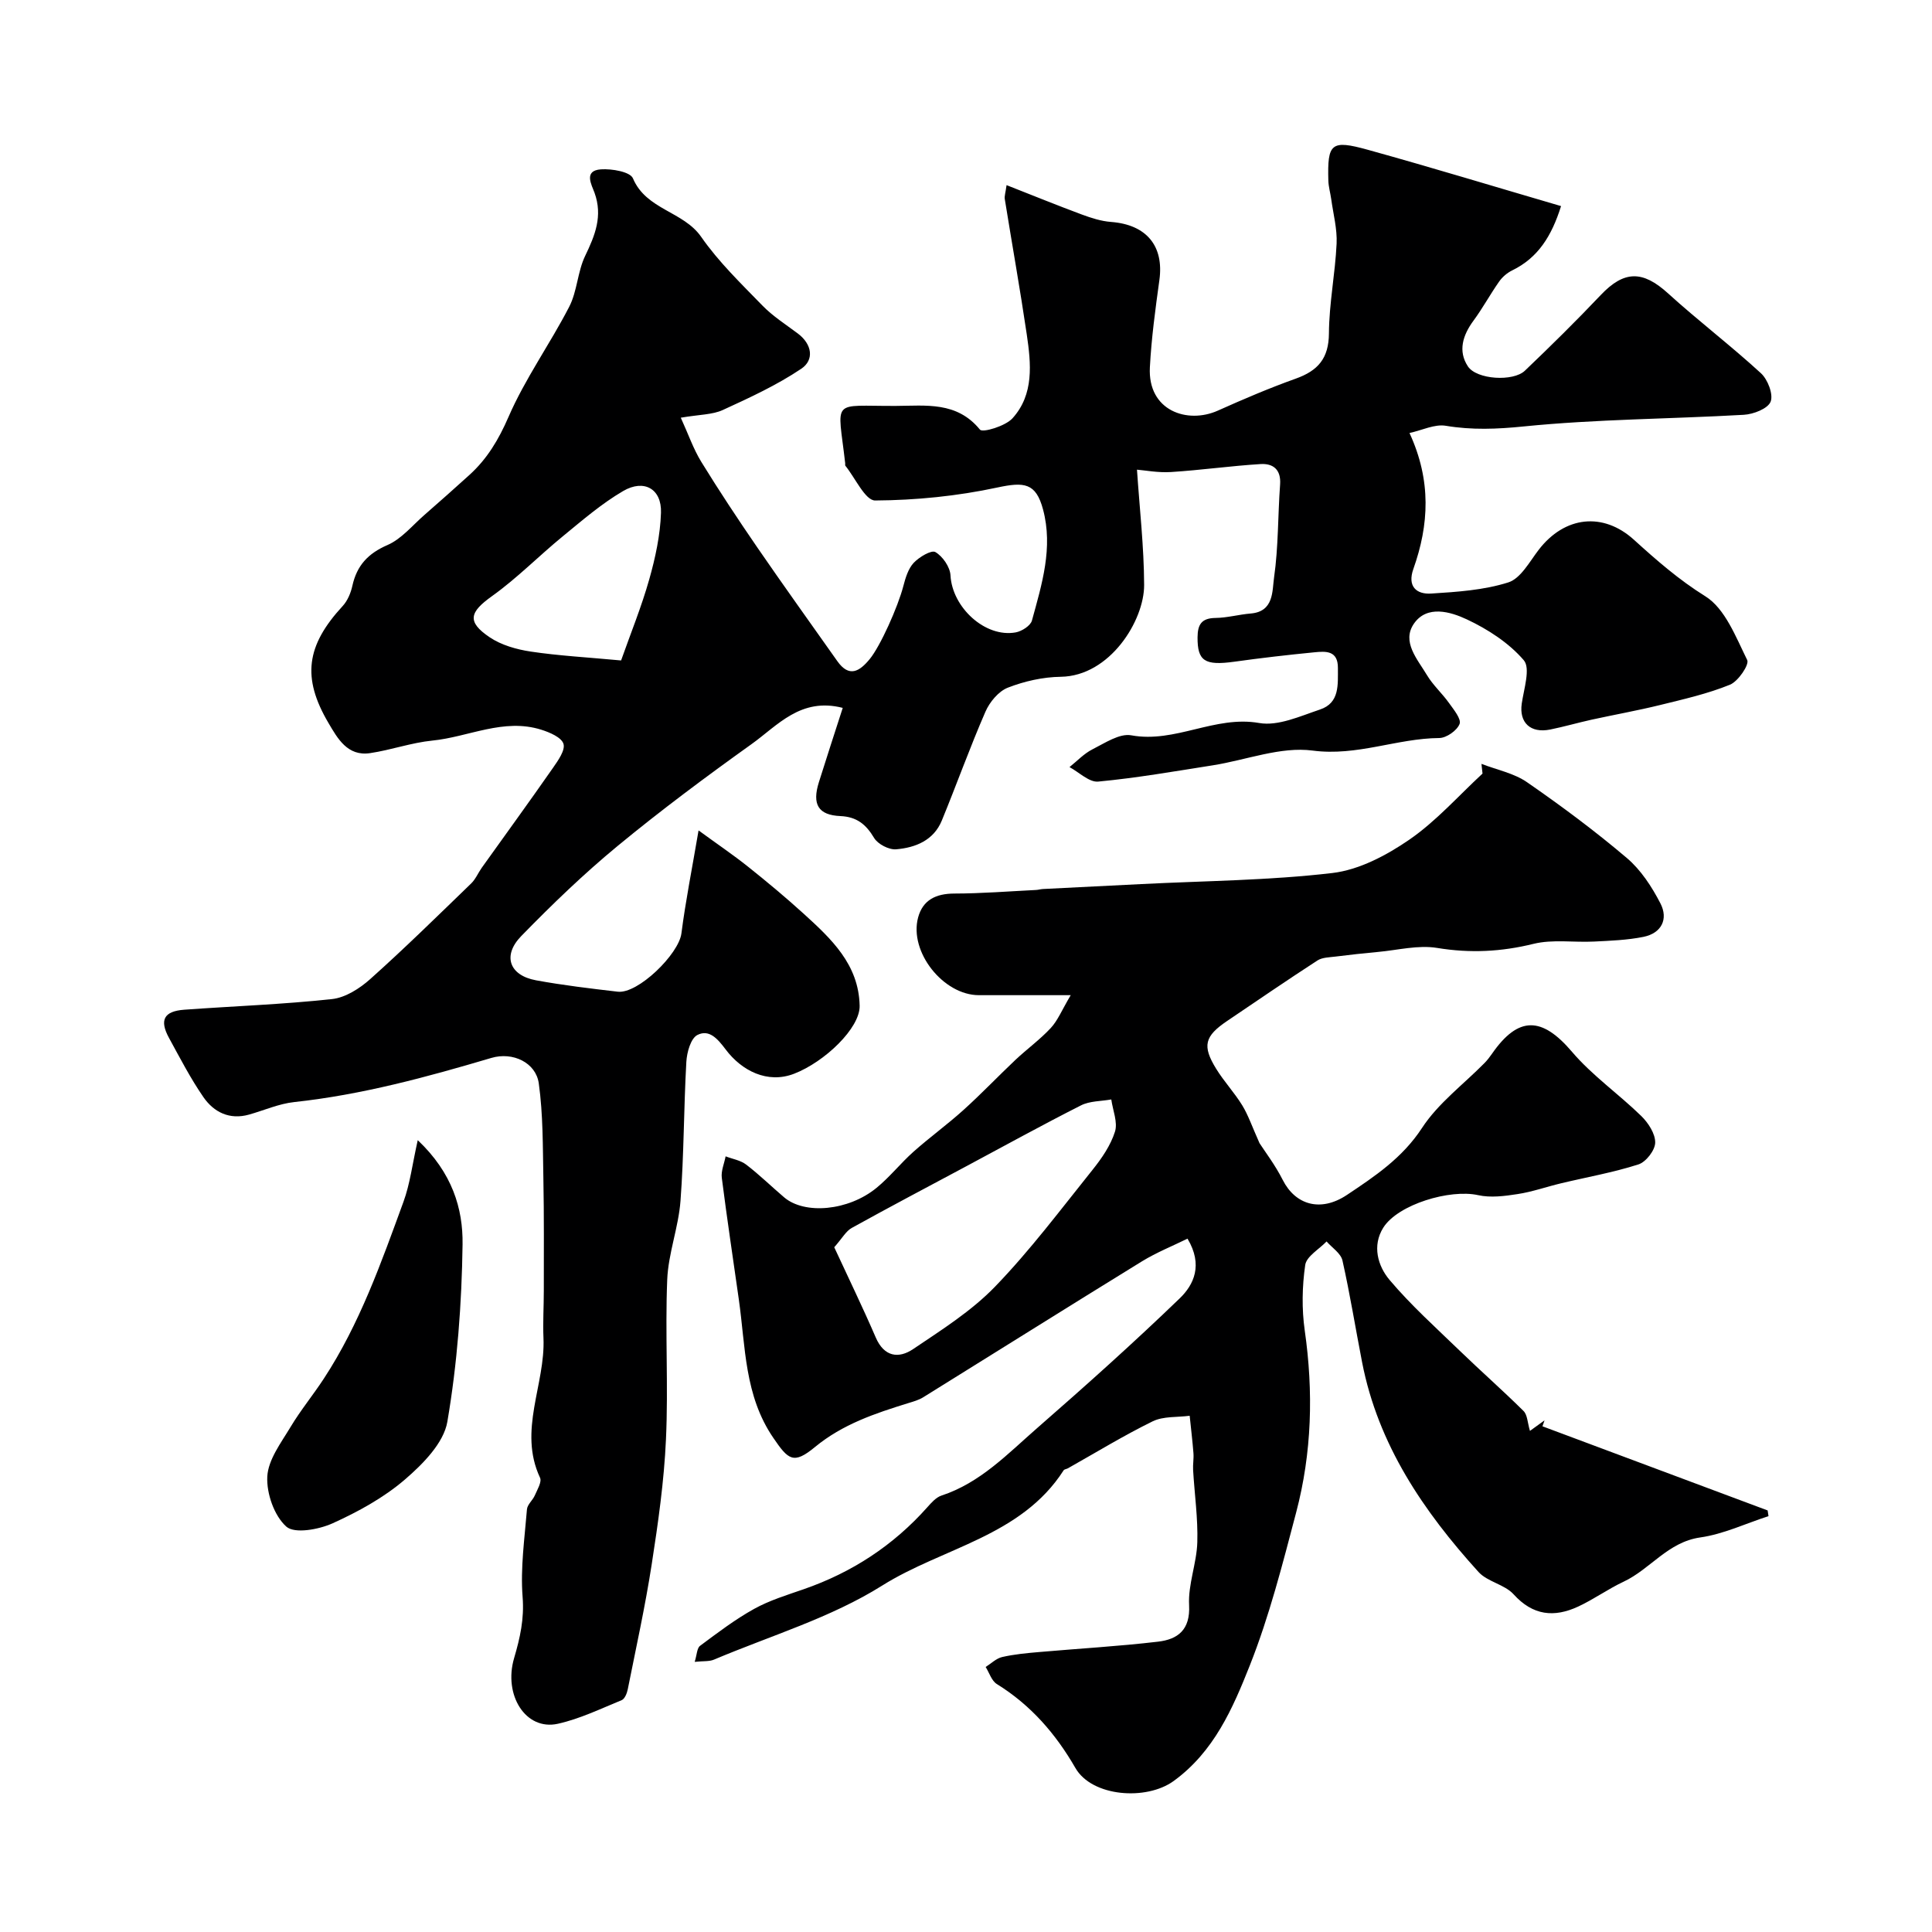 <svg enable-background="new 0 0 400 400" viewBox="0 0 400 400" xmlns="http://www.w3.org/2000/svg"><g fill="#000001"><path d="m291.82 89.65c4.57 9.89 4.04 19.02.8 28.15-1.27 3.59.61 5.28 3.68 5.09 5.38-.34 10.91-.7 15.98-2.31 2.55-.81 4.38-4.25 6.26-6.71 5.4-7.05 13.38-7.9 19.76-2.11 4.65 4.22 9.3 8.29 14.78 11.7 4.09 2.55 6.31 8.44 8.66 13.19.47.96-1.87 4.42-3.57 5.11-4.62 1.88-9.57 3-14.44 4.2-4.71 1.16-9.5 2.01-14.24 3.05-2.85.63-5.67 1.45-8.53 2.03-4.13.83-6.46-1.46-5.9-5.36.44-3.05 1.85-7.33.42-8.99-3.08-3.59-7.45-6.42-11.8-8.46-3.37-1.58-8.22-3.01-10.92.86-2.63 3.77.72 7.41 2.68 10.69 1.25 2.09 3.15 3.78 4.57 5.78.97 1.36 2.58 3.31 2.18 4.33-.53 1.36-2.72 2.9-4.21 2.91-8.78.07-17 3.81-26.2 2.6-6.64-.88-13.76 1.96-20.68 3.05-7.89 1.24-15.78 2.62-23.73 3.37-1.87.18-3.96-1.94-5.94-3 1.58-1.26 3.01-2.81 4.77-3.69 2.56-1.29 5.59-3.34 8.02-2.89 9.12 1.67 17.29-4.16 26.48-2.55 3.93.69 8.49-1.42 12.59-2.79 4.11-1.37 3.69-5.17 3.71-8.62.01-3.63-2.52-3.46-4.86-3.23-5.54.54-11.08 1.18-16.59 1.95-6.14.85-7.64-.15-7.61-5.05.02-2.68.84-3.97 3.72-4.01 2.43-.03 4.85-.72 7.29-.92 4.83-.4 4.43-4.68 4.83-7.45.91-6.35.78-12.84 1.25-19.26.23-3.12-1.48-4.39-4.04-4.23-6.19.38-12.36 1.26-18.55 1.65-2.68.17-5.4-.36-7.04-.49.54 8.08 1.45 15.97 1.48 23.87.03 7.37-7.08 18.86-17.25 19.01-3.69.05-7.52.91-10.96 2.25-1.93.75-3.78 2.98-4.65 4.99-3.23 7.41-5.95 15.04-9.03 22.53-1.69 4.11-5.46 5.61-9.45 5.95-1.49.13-3.8-1.07-4.57-2.36-1.68-2.82-3.6-4.37-6.97-4.52-4.59-.2-5.9-2.41-4.46-7.01 1.59-5.08 3.25-10.14 4.94-15.39-8.72-2.24-13.5 3.66-18.89 7.51-9.44 6.75-18.76 13.69-27.71 21.07-7.01 5.78-13.6 12.13-19.95 18.65-3.97 4.07-2.47 8.16 3.04 9.17 5.6 1.03 11.27 1.7 16.93 2.36 4.17.49 12.63-7.76 13.18-12.07.85-6.63 2.17-13.21 3.55-21.32 3.75 2.74 7.11 5.01 10.27 7.53 3.9 3.11 7.74 6.31 11.43 9.66 5.73 5.21 11.47 10.52 11.65 19.11.1 4.63-7.25 11.64-13.58 14.08-5.51 2.12-10.84-.62-14.15-5.02-1.7-2.26-3.43-4.24-5.86-3.01-1.38.7-2.18 3.6-2.29 5.56-.54 9.59-.49 19.22-1.21 28.79-.41 5.48-2.53 10.86-2.75 16.33-.45 11 .25 22.05-.26 33.05-.39 8.65-1.62 17.29-2.95 25.86-1.34 8.68-3.24 17.27-4.96 25.89-.16.82-.63 1.98-1.26 2.24-4.35 1.78-8.67 3.88-13.22 4.89-6.68 1.47-11.29-5.97-9.05-13.59 1.24-4.22 2.12-8.13 1.76-12.67-.47-5.99.41-12.09.9-18.13.08-1.01 1.2-1.89 1.64-2.92.51-1.18 1.47-2.77 1.07-3.63-4.59-9.8 1.12-19.28.71-28.91-.14-3.27.07-6.55.07-9.82 0-7.76.06-15.52-.09-23.28-.13-6.56-.05-13.17-.95-19.64-.6-4.3-5.38-6.58-9.81-5.27-13.4 3.97-26.84 7.63-40.81 9.14-3.19.34-6.26 1.72-9.39 2.6-4.01 1.12-7.25-.49-9.41-3.6-2.68-3.88-4.86-8.11-7.13-12.26-2.04-3.72-1.07-5.55 3.15-5.86 10.2-.74 20.43-1.1 30.58-2.2 2.78-.3 5.74-2.19 7.92-4.14 7.15-6.39 13.99-13.12 20.89-19.79.92-.89 1.44-2.17 2.19-3.24 4.93-6.9 9.92-13.76 14.77-20.72 1.05-1.51 2.57-3.65 2.16-4.96-.42-1.34-2.84-2.37-4.59-2.92-7.79-2.46-15.03 1.5-22.56 2.25-4.34.43-8.57 1.96-12.9 2.6-4.66.69-6.72-3.04-8.59-6.22-5.57-9.44-4.6-16.07 2.92-24.23 1.02-1.1 1.69-2.72 2.02-4.22.93-4.18 3.23-6.67 7.27-8.42 2.92-1.27 5.18-4.09 7.69-6.27 3.11-2.71 6.19-5.45 9.25-8.22 3.69-3.34 6.07-7.33 8.11-12.03 3.44-7.93 8.59-15.09 12.57-22.81 1.66-3.22 1.72-7.25 3.3-10.53 2.05-4.26 3.68-8.25 1.94-13.07-.59-1.63-2.34-4.6 1.34-4.85 2.24-.15 6.04.5 6.61 1.86 2.76 6.53 10.43 6.79 14.14 12.13 3.6 5.18 8.25 9.66 12.68 14.22 2.15 2.21 4.83 3.91 7.31 5.77 2.97 2.22 3.46 5.47.72 7.31-5.05 3.39-10.68 5.99-16.25 8.54-2.14.98-4.77.92-8.69 1.59 1.55 3.38 2.59 6.45 4.25 9.15 3.7 6.01 7.6 11.9 11.59 17.71 5.43 7.9 11.03 15.7 16.56 23.53 2.46 3.49 4.62 2.14 6.72-.42 2.19-2.67 5.82-10.75 6.96-15.12.44-1.69 1.01-3.59 2.14-4.8 1.13-1.2 3.66-2.71 4.49-2.23 1.51.88 3.04 3.09 3.13 4.83.35 6.6 7.16 12.95 13.5 11.8 1.26-.23 3.07-1.38 3.36-2.45 2.06-7.51 4.42-15.08 2.3-23-1.48-5.53-3.89-5.74-9.49-4.54-8.26 1.77-16.82 2.63-25.27 2.68-2.05.01-4.12-4.66-6.17-7.2-.08-.1-.01-.33-.03-.49-1.55-13.64-3.1-11.82 10.51-11.89 6.21-.03 12.6-.96 17.39 4.91.55.68 5.27-.72 6.74-2.35 4.49-4.97 3.84-11.3 2.95-17.37-1.38-9.36-3.05-18.68-4.55-28.02-.1-.61.15-1.28.37-2.88 5.4 2.12 10.46 4.18 15.57 6.08 1.95.72 4.02 1.39 6.07 1.54 7.32.56 10.97 4.96 10 12.02-.83 6-1.65 12.03-1.97 18.07-.48 9.02 7.77 11.79 14.06 8.98 5.31-2.38 10.67-4.67 16.15-6.63 4.59-1.64 6.83-4.19 6.86-9.37.04-6.2 1.3-12.38 1.59-18.59.14-3.03-.69-6.11-1.11-9.17-.18-1.29-.56-2.58-.6-3.87-.21-7.73.55-8.49 8.17-6.38 13.28 3.68 26.46 7.7 40.01 11.66-1.95 6.2-4.75 10.7-10.13 13.32-1.04.51-2.04 1.37-2.7 2.32-1.85 2.63-3.39 5.49-5.3 8.08-2.22 3.01-3.25 6.29-1.16 9.46 1.82 2.76 9.4 3.2 11.8.9 5.35-5.11 10.63-10.31 15.72-15.68 4.83-5.09 8.67-5.1 13.9-.35 6.26 5.69 13.02 10.83 19.25 16.55 1.42 1.3 2.6 4.38 2.01 5.89-.57 1.45-3.56 2.61-5.56 2.72-15.19.87-30.45.89-45.56 2.41-5.55.56-10.71.77-16.15-.14-2.29-.38-4.86.92-7.5 1.5zm-163.23 47.09c1.96-5.56 4.22-11.09 5.83-16.79 1.27-4.48 2.28-9.17 2.43-13.8.16-4.92-3.49-7.02-7.83-4.49-4.47 2.61-8.46 6.07-12.49 9.37-4.95 4.05-9.47 8.68-14.65 12.38-4.65 3.32-5.29 5.3-.5 8.53 2.42 1.63 5.57 2.52 8.5 2.96 5.79.87 11.66 1.18 18.71 1.84z"/><path d="m316.76 296.25c1.2-.86 2.11-1.52 3.02-2.18-.14.41-.29.82-.43 1.23 15.54 5.81 31.08 11.61 46.62 17.42.06.39.12.79.18 1.18-4.7 1.52-9.3 3.72-14.12 4.41-6.71.95-10.33 6.55-15.86 9.15-3.24 1.52-6.19 3.66-9.44 5.17-4.95 2.29-9.35 1.88-13.35-2.54-1.86-2.06-5.41-2.58-7.27-4.63-11.39-12.56-20.78-26.34-24.1-43.41-1.37-7.03-2.5-14.1-4.07-21.08-.34-1.49-2.15-2.64-3.29-3.94-1.54 1.62-4.16 3.08-4.42 4.88-.64 4.43-.73 9.09-.1 13.53 1.82 12.73 1.49 25.33-1.78 37.72-2.81 10.66-5.54 21.43-9.59 31.65-3.52 8.87-7.4 17.85-15.77 23.93-5.66 4.11-16.91 3.27-20.34-2.7-4.1-7.11-9.25-13.03-16.27-17.38-1.08-.67-1.56-2.33-2.31-3.53 1.13-.71 2.19-1.78 3.42-2.06 2.53-.58 5.15-.82 7.74-1.04 8.18-.72 16.39-1.18 24.53-2.14 4.08-.48 6.7-2.43 6.43-7.57-.23-4.29 1.57-8.65 1.7-13 .15-4.98-.58-9.98-.87-14.97-.07-1.16.16-2.33.07-3.49-.2-2.58-.52-5.16-.78-7.74-2.57.34-5.45.07-7.66 1.15-6 2.94-11.73 6.45-17.56 9.73-.28.16-.73.18-.88.42-8.8 13.71-25.03 15.98-37.57 23.86-10.62 6.67-23.1 10.37-34.8 15.32-.98.42-2.2.28-4.01.47.46-1.47.46-2.84 1.11-3.32 3.63-2.7 7.26-5.47 11.2-7.65 3.19-1.77 6.78-2.86 10.26-4.07 10-3.47 18.56-9.06 25.6-16.98.83-.93 1.79-2.03 2.9-2.4 8.09-2.65 13.78-8.71 19.9-14.04 10-8.73 19.9-17.59 29.45-26.8 2.91-2.81 4.88-6.9 1.61-12.36-3.02 1.49-6.4 2.84-9.45 4.71-15.13 9.31-30.18 18.77-45.28 28.14-.94.58-2.07.89-3.15 1.22-6.84 2.12-13.52 4.35-19.26 9.08-4.44 3.66-5.51 2.64-8.61-1.9-6-8.76-5.75-18.85-7.14-28.63-1.19-8.41-2.46-16.8-3.53-25.22-.18-1.42.51-2.96.79-4.44 1.43.55 3.09.81 4.26 1.71 2.74 2.1 5.22 4.53 7.85 6.77 4.26 3.63 13.31 2.82 19.14-1.96 2.75-2.25 4.99-5.11 7.65-7.48 3.36-2.99 7.03-5.64 10.37-8.66 3.69-3.33 7.12-6.94 10.73-10.35 2.39-2.25 5.09-4.2 7.32-6.6 1.44-1.55 2.27-3.66 4.13-6.8-7.21 0-13.11 0-19.01 0-7.36 0-14.49-8.96-12.59-16.07.98-3.66 3.71-4.96 7.5-4.97 5.63-.01 11.27-.46 16.9-.74.49-.02.97-.18 1.46-.2 6.78-.35 13.55-.68 20.33-1.02 13.2-.67 26.47-.75 39.57-2.29 5.54-.65 11.21-3.65 15.92-6.89 5.57-3.83 10.17-9.07 15.18-13.7-.07-.67-.14-1.34-.22-2.01 3.17 1.23 6.71 1.92 9.42 3.79 7.12 4.92 14.09 10.11 20.68 15.7 2.91 2.47 5.18 5.96 6.95 9.39 1.68 3.25.24 6.18-3.52 6.94-3.34.67-6.81.8-10.24.97-4.17.21-8.54-.5-12.5.47-6.69 1.65-13.14 1.97-19.96.85-3.94-.65-8.17.46-12.26.83-2.94.27-5.87.59-8.8.96-1.26.16-2.72.16-3.72.8-6.29 4.08-12.48 8.32-18.69 12.52-4.69 3.17-5.22 5.15-2.28 9.92 1.62 2.63 3.79 4.94 5.4 7.57 1.25 2.05 2.03 4.39 3.57 7.82 1.12 1.74 3.25 4.53 4.81 7.62 2.58 5.11 7.78 6.77 13.3 3.09 5.77-3.85 11.49-7.66 15.54-13.87 3.34-5.11 8.56-8.99 12.93-13.43.57-.58 1.08-1.24 1.55-1.92 5.48-7.9 10.36-7.69 16.56-.41 4.2 4.93 9.69 8.75 14.36 13.31 1.45 1.42 2.91 3.67 2.87 5.51-.03 1.58-1.91 4-3.47 4.5-5.23 1.68-10.69 2.63-16.06 3.92-2.99.71-5.92 1.76-8.95 2.22-2.69.42-5.6.8-8.2.22-5.79-1.29-16.57 1.9-19.62 6.74-2.33 3.72-1.14 7.92 1.3 10.81 4.43 5.25 9.6 9.89 14.55 14.68 4.33 4.19 8.86 8.17 13.14 12.41.86.79.85 2.38 1.38 4.17zm-144.04-38.02c2.95 6.38 5.91 12.46 8.59 18.67 1.75 4.06 4.77 4.42 7.75 2.41 5.89-3.97 12.06-7.86 16.95-12.92 7.28-7.53 13.61-15.99 20.18-24.18 1.91-2.38 3.75-5.06 4.65-7.9.62-1.95-.45-4.43-.76-6.68-2.11.38-4.45.3-6.28 1.23-7.99 4.04-15.83 8.37-23.72 12.59-7.92 4.24-15.87 8.42-23.73 12.78-1.2.65-1.95 2.1-3.63 4z"/><path d="m86.49 236.06c7.15 6.76 9.38 14.17 9.28 21.57-.17 12.27-1.09 24.64-3.15 36.72-.75 4.41-5.08 8.78-8.8 11.98-4.38 3.76-9.67 6.66-14.97 9.06-2.86 1.29-7.86 2.2-9.57.68-2.51-2.24-4.12-6.87-3.94-10.37.19-3.5 2.85-6.99 4.81-10.25 2.08-3.48 4.69-6.64 6.91-10.04 7.41-11.32 11.87-24 16.47-36.58 1.36-3.71 1.83-7.74 2.96-12.77z"/></g></svg>